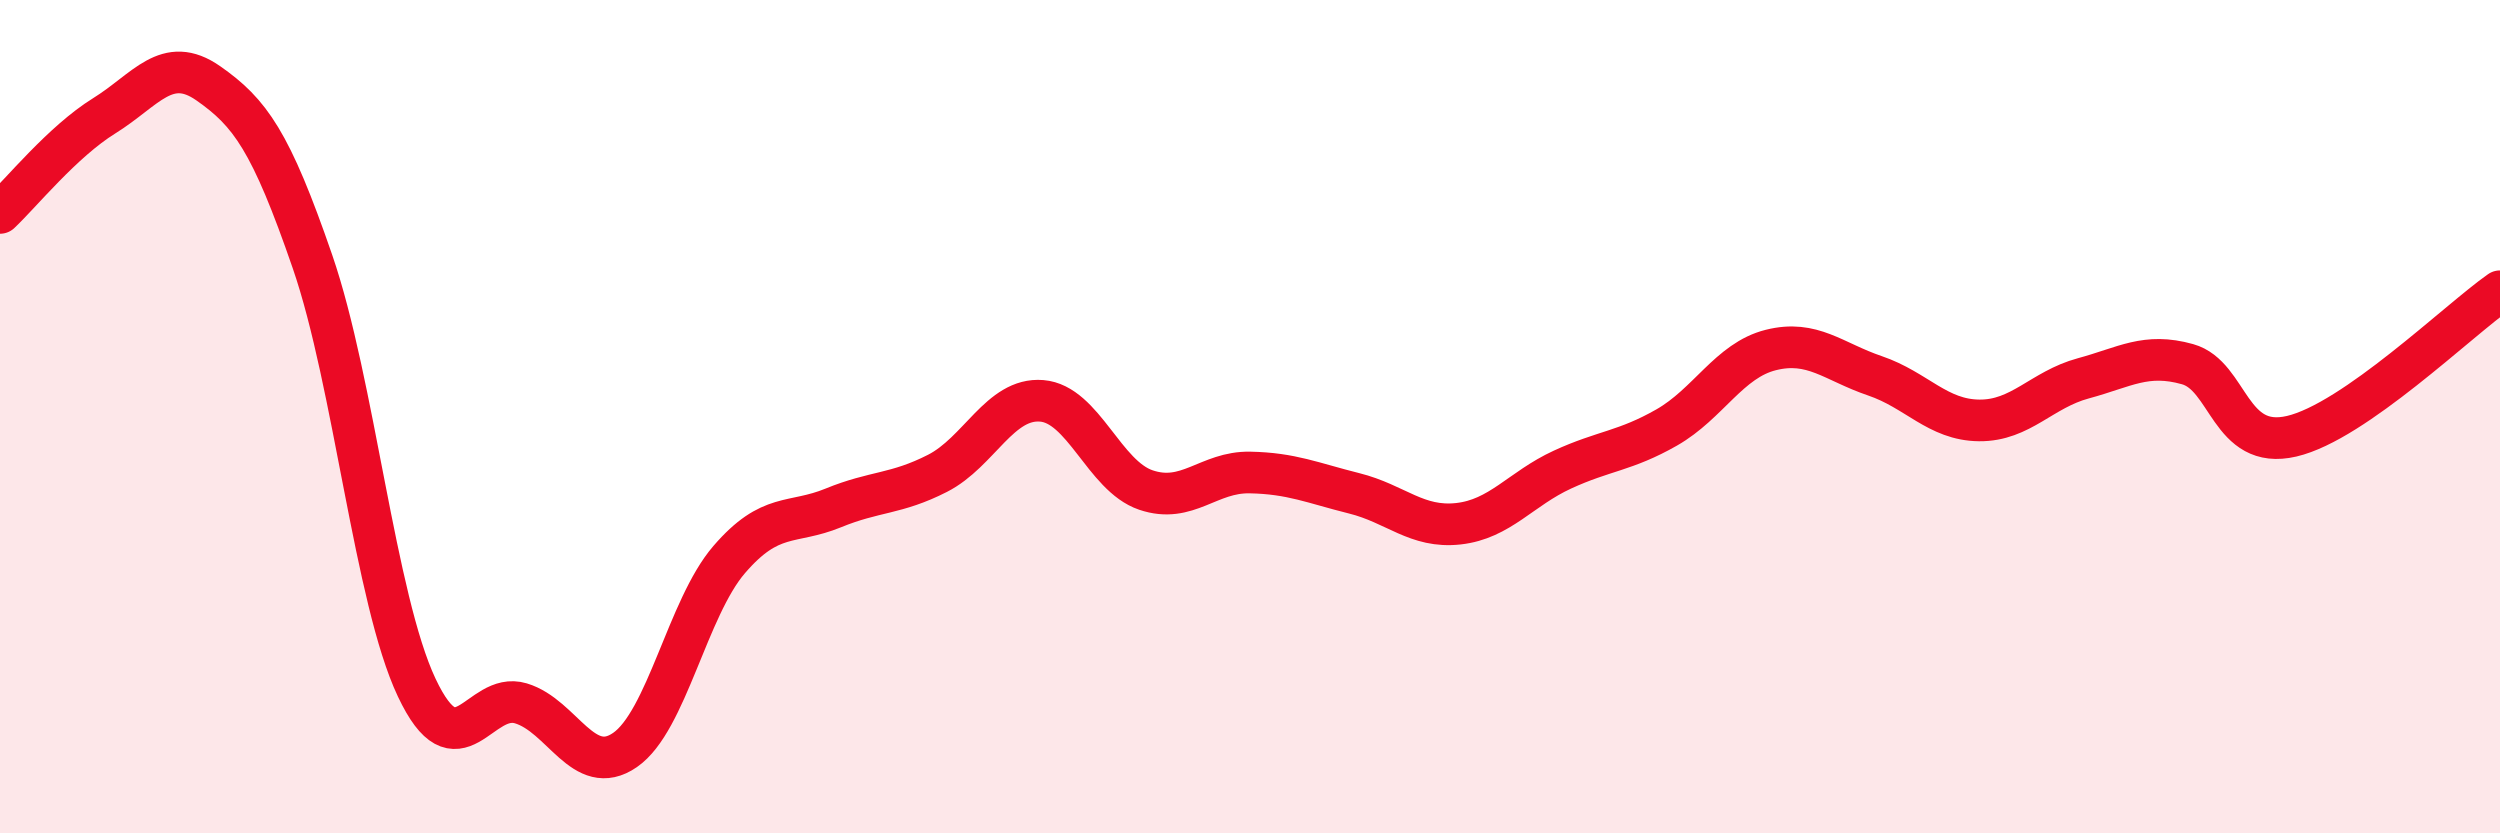 
    <svg width="60" height="20" viewBox="0 0 60 20" xmlns="http://www.w3.org/2000/svg">
      <path
        d="M 0,5.11 C 0.5,4.64 1.5,3.4 2.5,2.78 C 3.5,2.16 4,1.3 5,2 C 6,2.7 6.5,3.38 7.5,6.28 C 8.5,9.18 9,14.38 10,16.5 C 11,18.62 11.5,16.58 12.5,16.88 C 13.5,17.18 14,18.69 15,18 C 16,17.31 16.5,14.59 17.5,13.43 C 18.5,12.27 19,12.6 20,12.19 C 21,11.78 21.5,11.87 22.5,11.36 C 23.5,10.85 24,9.54 25,9.62 C 26,9.7 26.5,11.42 27.5,11.76 C 28.5,12.1 29,11.32 30,11.34 C 31,11.36 31.5,11.59 32.5,11.84 C 33.5,12.09 34,12.68 35,12.57 C 36,12.46 36.5,11.73 37.5,11.27 C 38.5,10.81 39,10.83 40,10.26 C 41,9.69 41.5,8.65 42.5,8.4 C 43.5,8.15 44,8.68 45,9.02 C 46,9.36 46.5,10.08 47.5,10.09 C 48.5,10.1 49,9.35 50,9.08 C 51,8.81 51.5,8.46 52.5,8.74 C 53.5,9.02 53.5,10.82 55,10.47 C 56.5,10.12 59,7.69 60,6.99L60 20L0 20Z"
        fill="#EB0A25"
        opacity="0.1"
        stroke-linecap="round"
        stroke-linejoin="round"
      />
      <path
        d="M 0,5.11 C 0.5,4.64 1.5,3.4 2.5,2.78 C 3.5,2.16 4,1.3 5,2 C 6,2.7 6.5,3.38 7.5,6.28 C 8.5,9.18 9,14.38 10,16.5 C 11,18.62 11.5,16.58 12.5,16.88 C 13.5,17.18 14,18.69 15,18 C 16,17.31 16.5,14.59 17.5,13.43 C 18.5,12.27 19,12.6 20,12.19 C 21,11.78 21.5,11.87 22.5,11.36 C 23.5,10.85 24,9.54 25,9.62 C 26,9.7 26.5,11.42 27.5,11.76 C 28.5,12.1 29,11.32 30,11.34 C 31,11.36 31.5,11.59 32.5,11.84 C 33.5,12.09 34,12.68 35,12.57 C 36,12.46 36.5,11.73 37.5,11.27 C 38.5,10.81 39,10.83 40,10.26 C 41,9.69 41.5,8.65 42.5,8.4 C 43.5,8.15 44,8.68 45,9.02 C 46,9.36 46.5,10.08 47.5,10.09 C 48.5,10.1 49,9.35 50,9.08 C 51,8.81 51.5,8.46 52.5,8.74 C 53.5,9.02 53.5,10.82 55,10.47 C 56.5,10.12 59,7.69 60,6.99"
        stroke="#EB0A25"
        stroke-width="1"
        fill="none"
        stroke-linecap="round"
        stroke-linejoin="round"
      />
    </svg>
  
